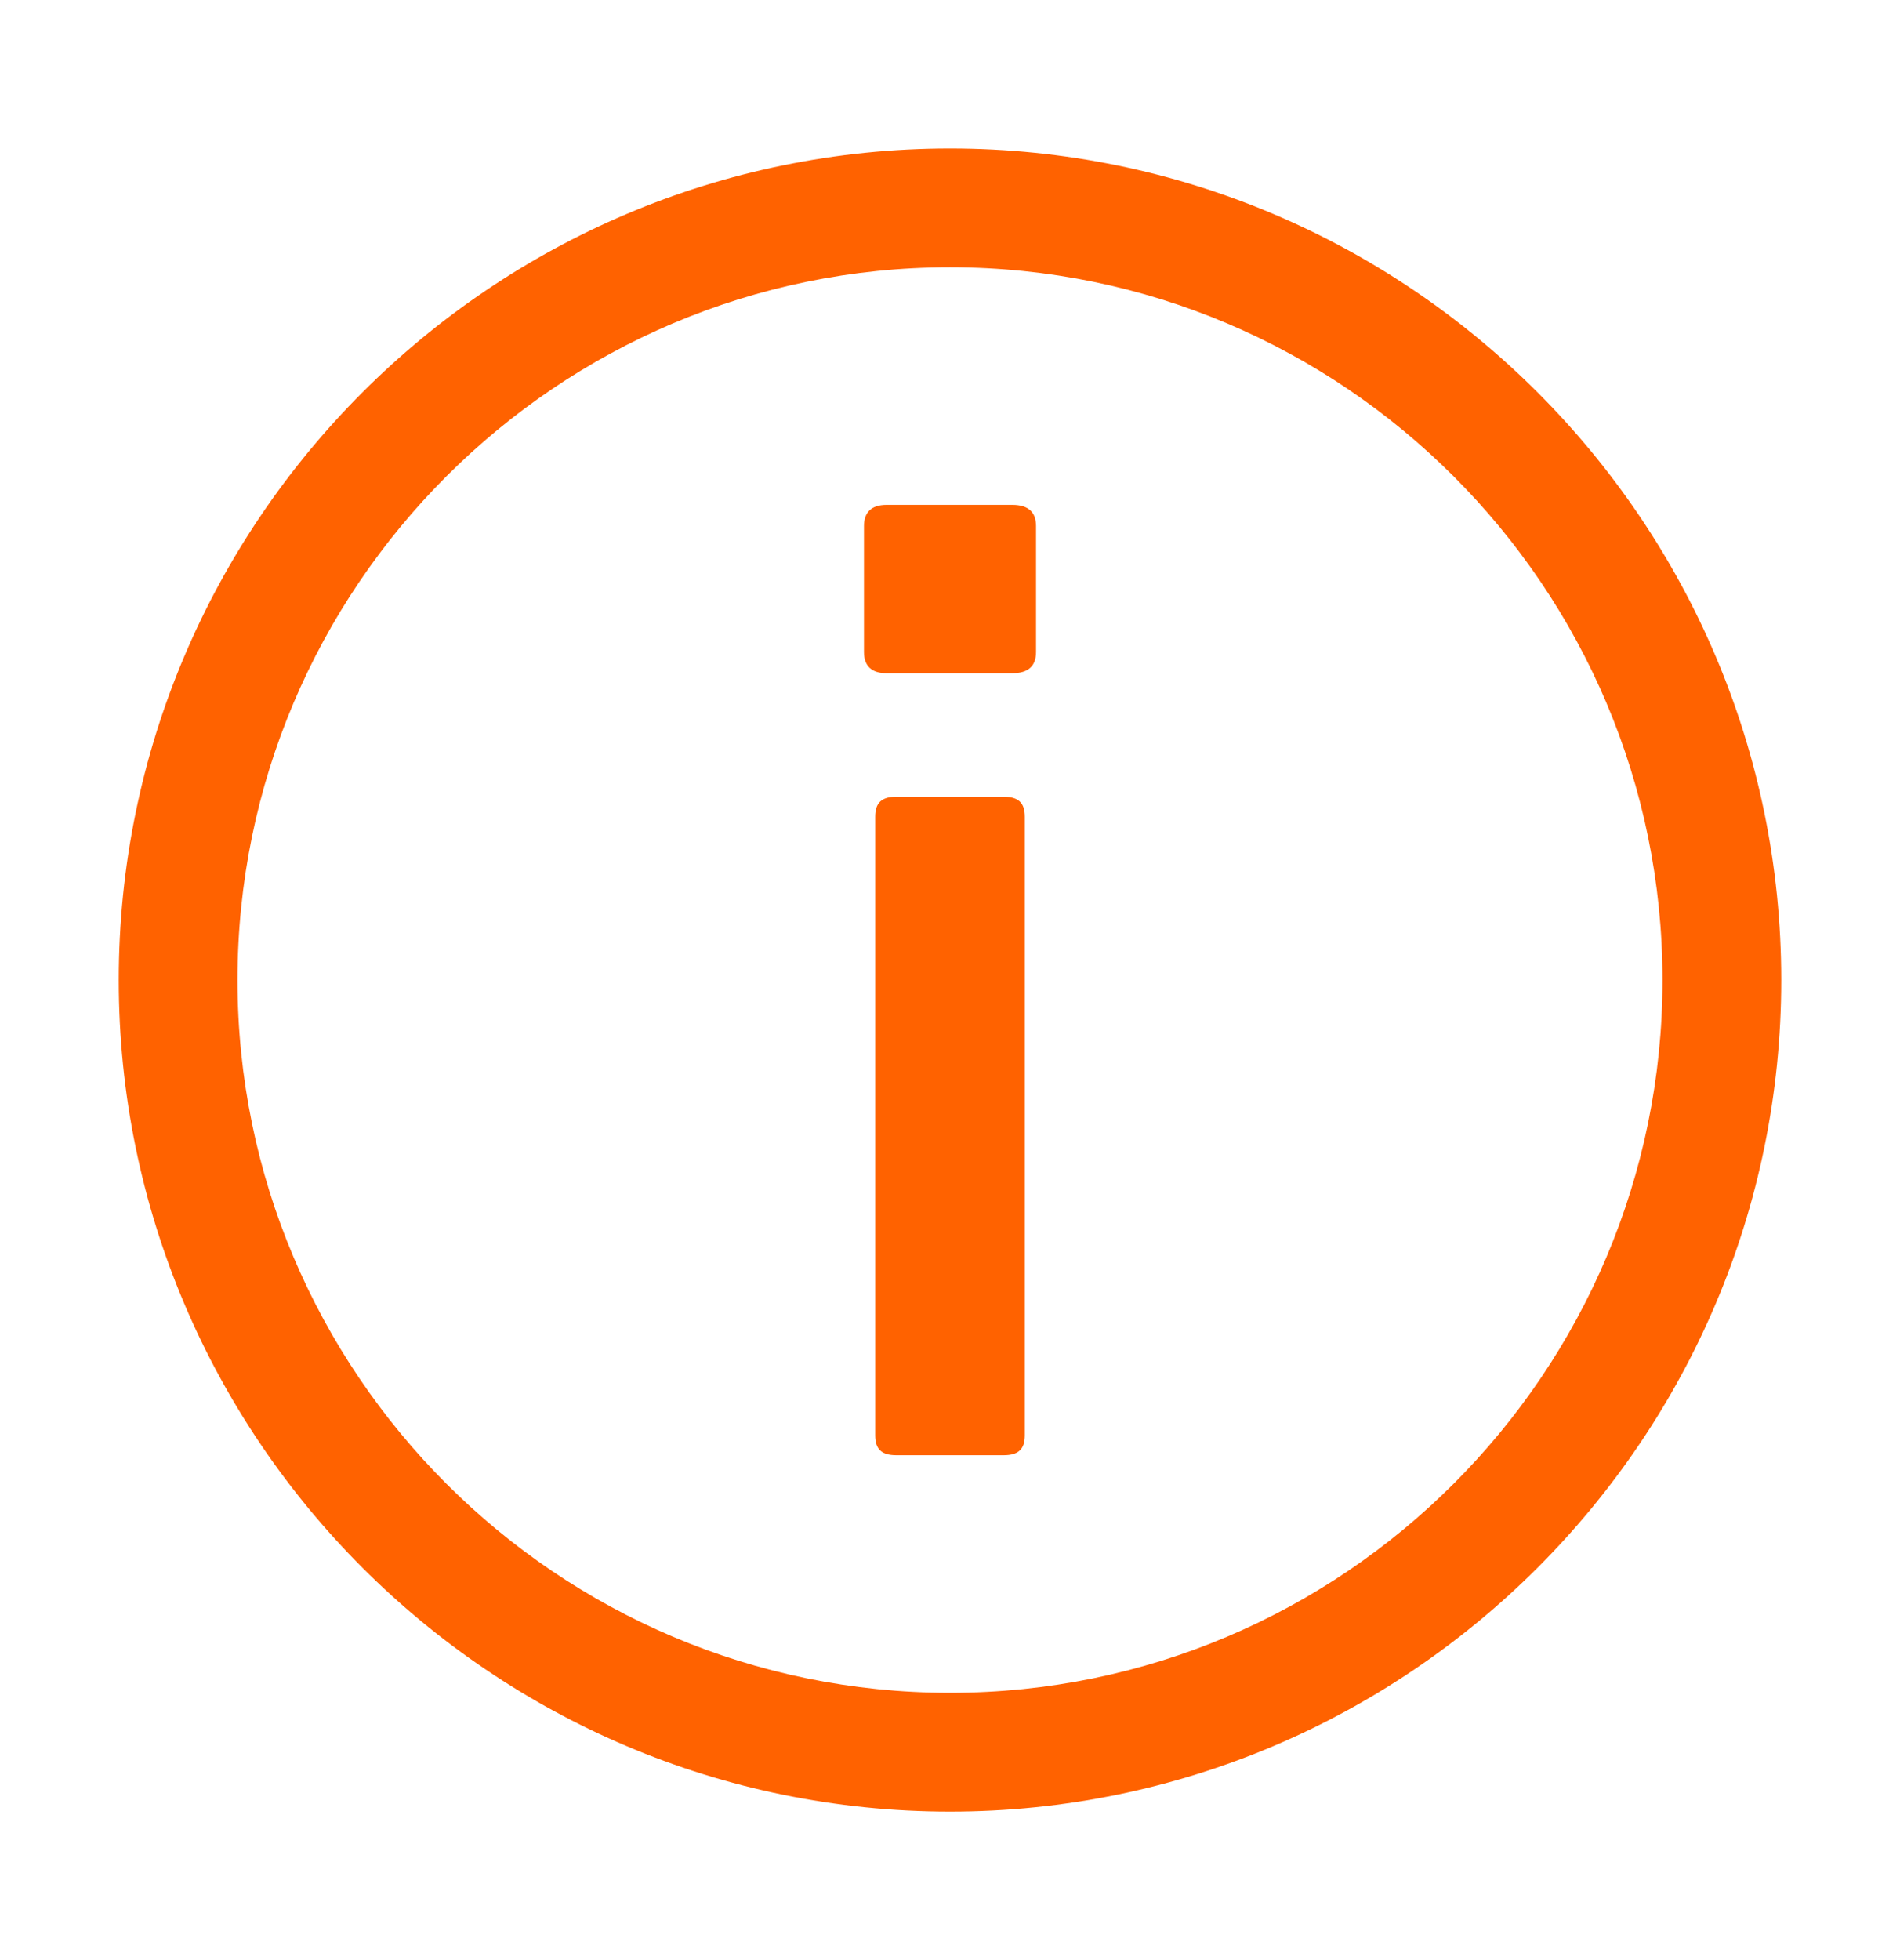 <svg width="32" height="33" viewBox="0 0 32 33" fill="none" xmlns="http://www.w3.org/2000/svg">
<path fill-rule="evenodd" clip-rule="evenodd" d="M16 2.5C23.72 2.5 30 8.78 30 16.5C30 24.22 23.72 30.5 16 30.5C8.28 30.5 2 24.22 2 16.5C2 8.78 8.28 2.5 16 2.5ZM16 4.5C9.383 4.5 4 9.883 4 16.5C4 23.117 9.383 28.5 16 28.5C22.617 28.5 28 23.117 28 16.5C28 9.883 22.617 4.5 16 4.5ZM16.903 13.414C17.155 13.414 17.26 13.519 17.26 13.75V24.165C17.26 24.396 17.155 24.5 16.903 24.5H15.097C14.845 24.5 14.74 24.396 14.74 24.165V13.75C14.74 13.519 14.845 13.414 15.097 13.414H16.903ZM17.05 8.5C17.323 8.5 17.449 8.626 17.449 8.857V10.978C17.449 11.209 17.323 11.334 17.05 11.334H14.93C14.677 11.334 14.551 11.209 14.551 10.978V8.857C14.551 8.626 14.677 8.5 14.93 8.5H17.05Z" fill="#FF6200"/>
</svg>
